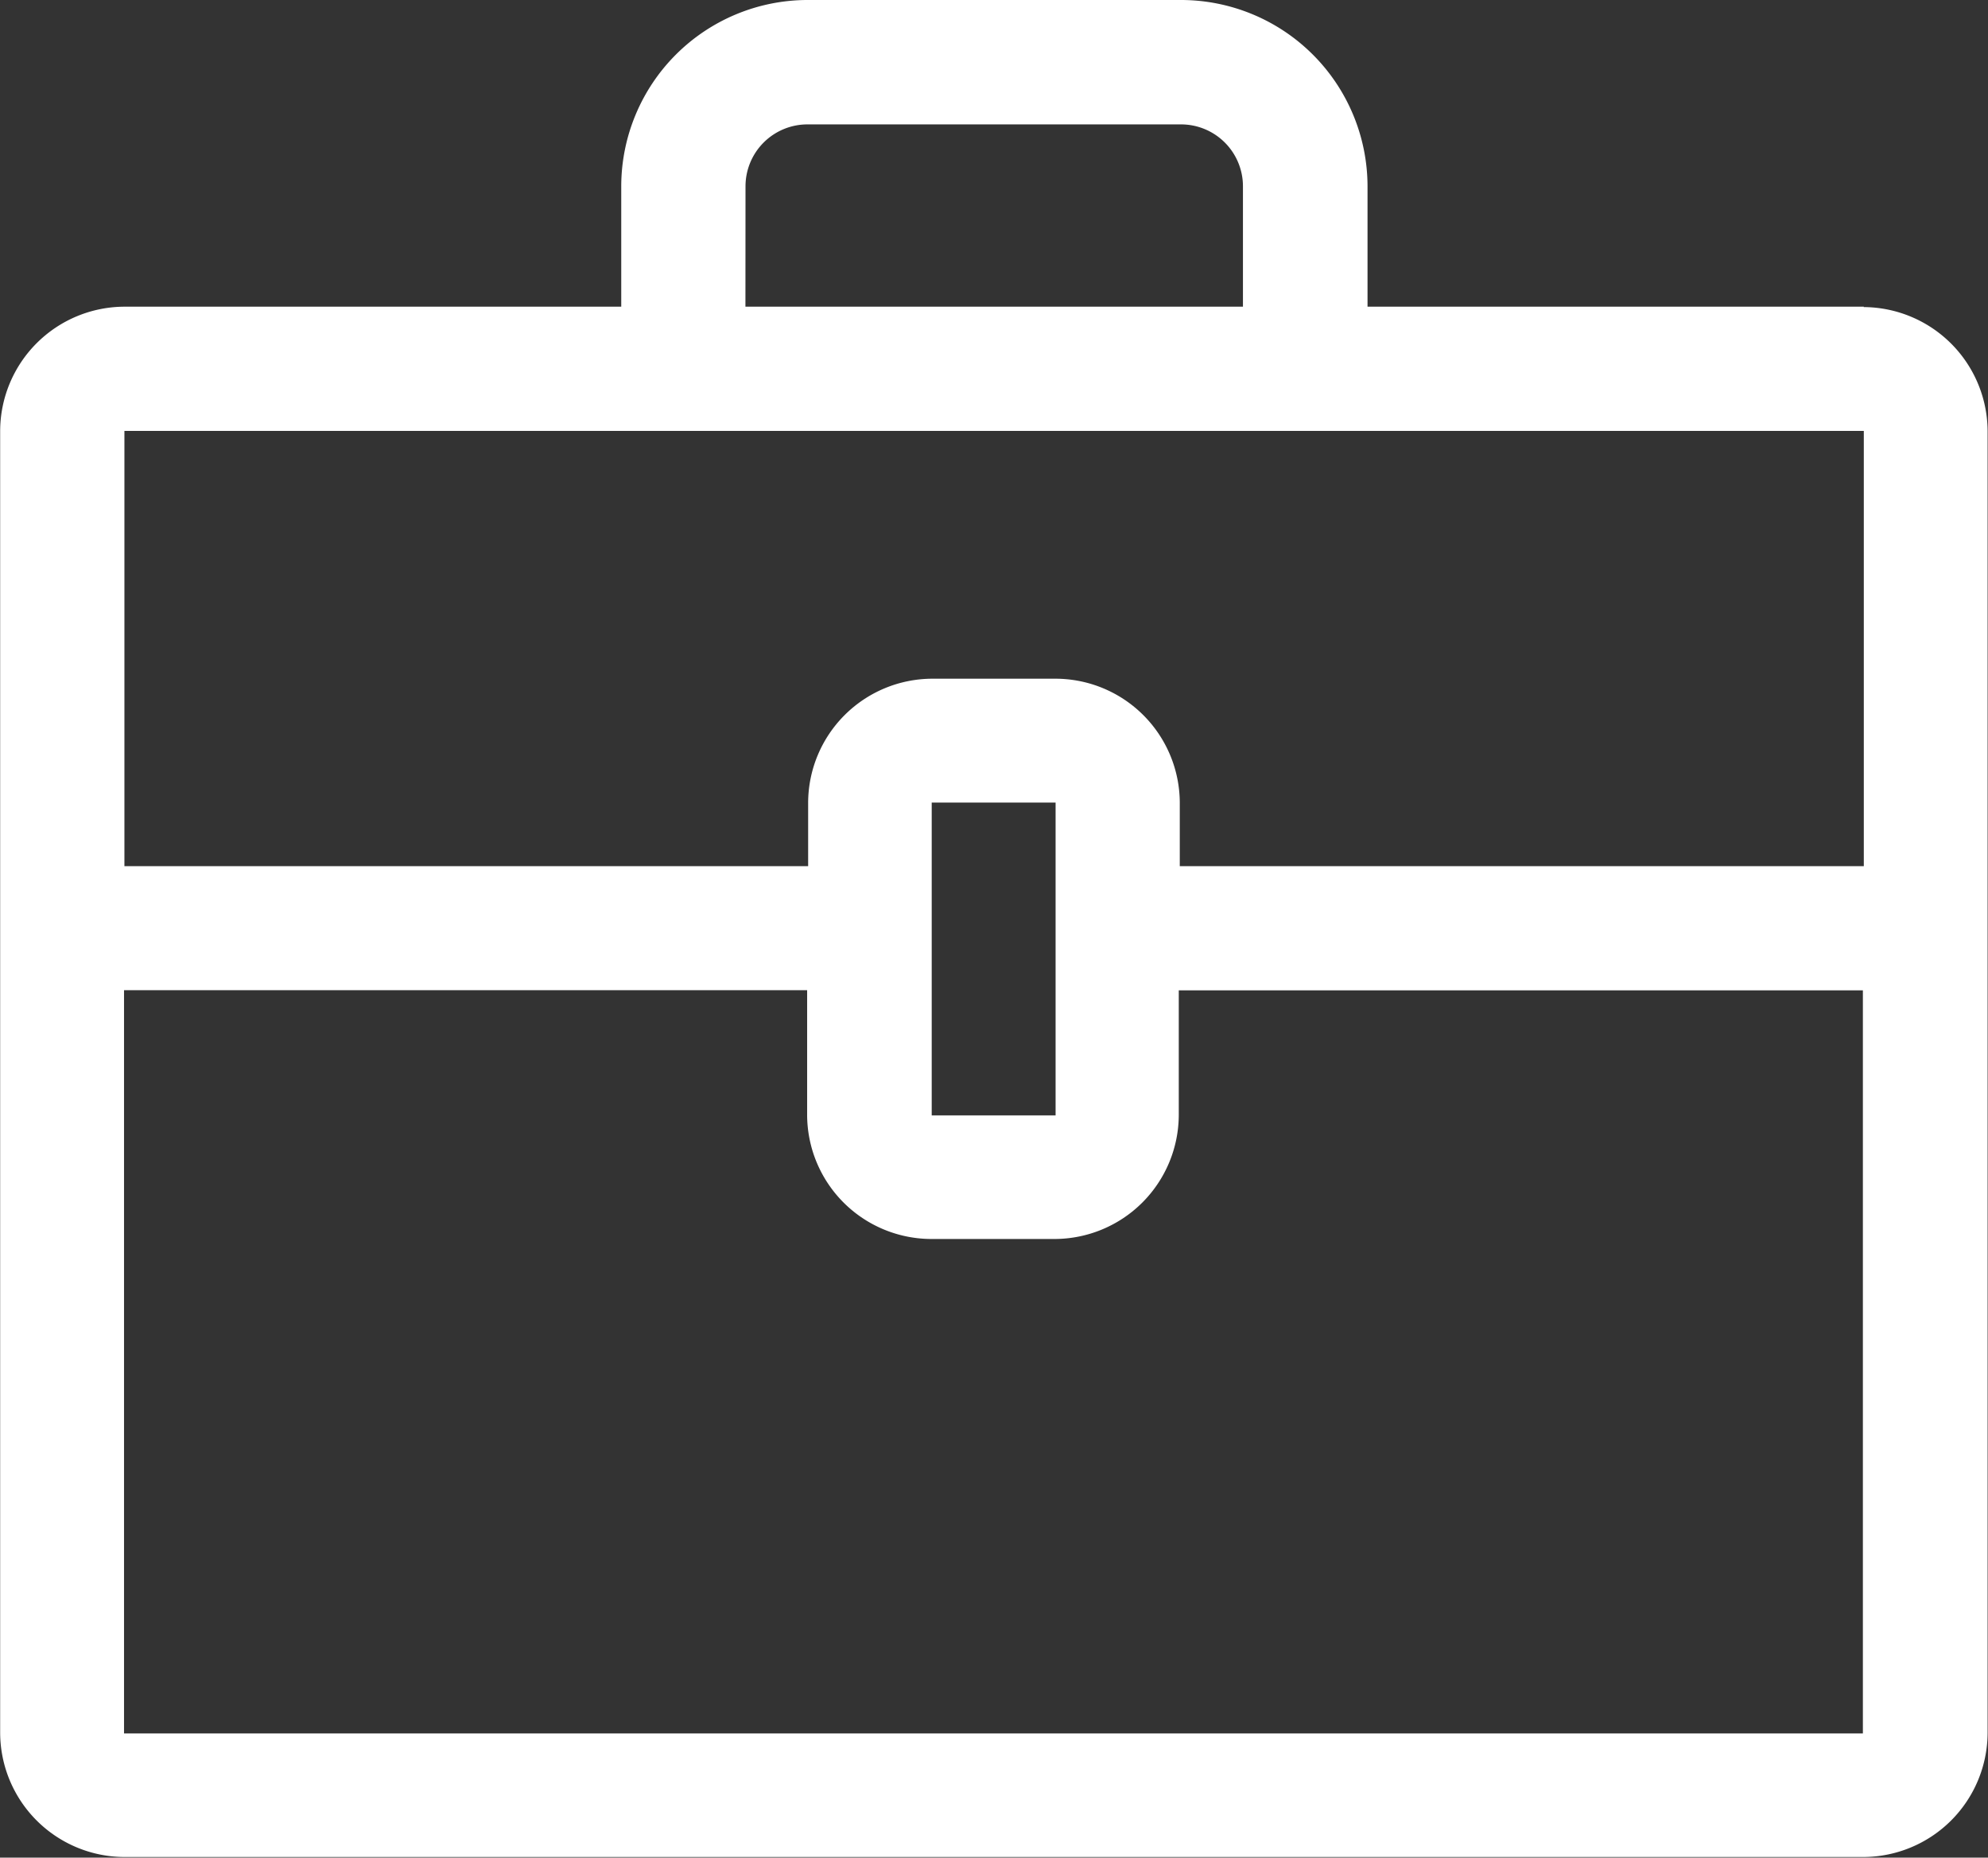 <svg xmlns="http://www.w3.org/2000/svg" width="25.677" height="23.998" viewBox="0 0 25.677 23.998">
  <rect x="0" y="0" width="25.677" height="23.998" fill="#333333" stroke="none"/>
  <defs>
    <style>
      .cls-1 {
        fill: #fff;
      }
    </style>
  </defs>
  <path id="briefcase-svgrepo-com" class="cls-1" d="M24.071,5.008H17.661V3.453a2.41,2.41,0,0,0-2.407-2.407H10.429A2.409,2.409,0,0,0,8.022,3.453V5.008H1.6A1.61,1.61,0,0,0,0,6.613v5.623H0v1.6H0v9.6a1.61,1.61,0,0,0,1.6,1.6H24.07a1.61,1.61,0,0,0,1.6-1.6V6.613a1.61,1.61,0,0,0-1.6-1.6h0ZM9.627,3.453a.8.8,0,0,1,.8-.8h4.825a.8.8,0,0,1,.8.8V5.008H9.626ZM1.605,6.613H24.071v5.623H15.236v-.822a1.607,1.607,0,0,0-1.6-1.6h-1.6a1.607,1.607,0,0,0-1.6,1.6v.822H1.605V6.613Zm12.027,8.842h-1.6V11.414h1.6ZM1.6,23.438v-9.6h8.823v1.614a1.607,1.607,0,0,0,1.6,1.6h1.6a1.607,1.607,0,0,0,1.6-1.6V13.84h8.836v9.6H1.6Z" transform="translate(0.002 -1.046)"/>
</svg>
